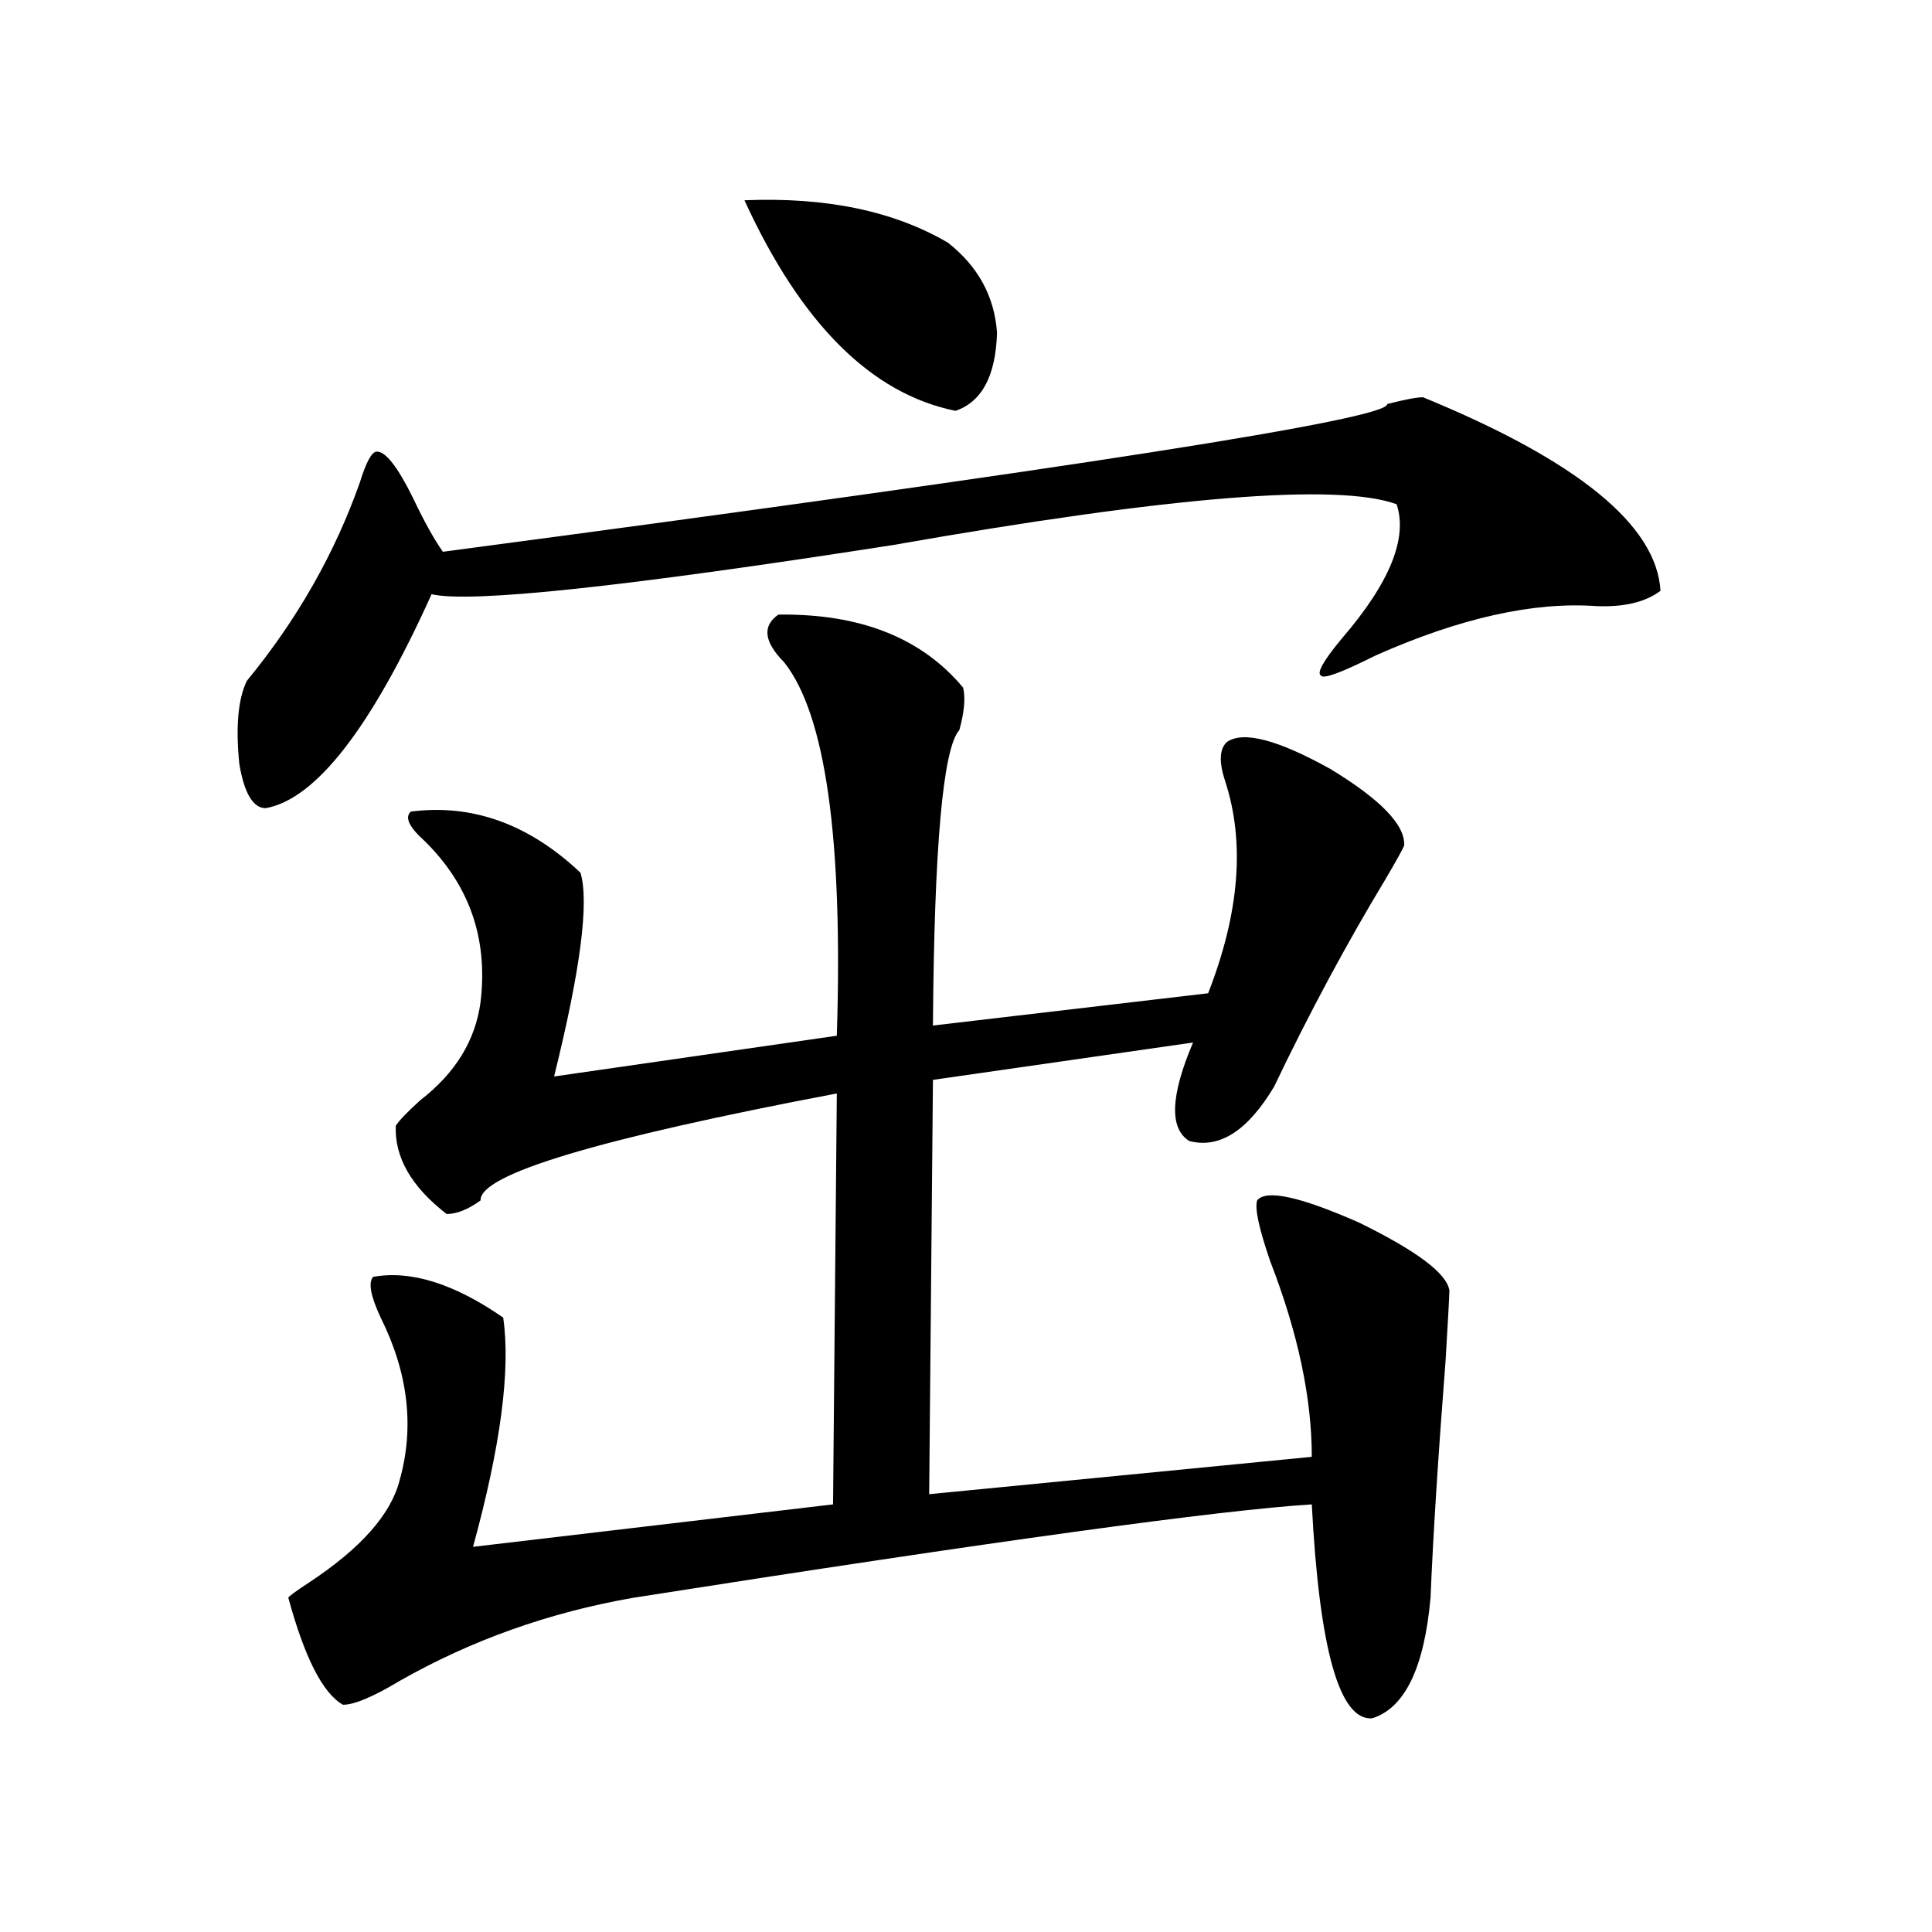 <?xml version="1.0" encoding="utf-8"?>
<!-- Generator: Adobe Illustrator 16.0.0, SVG Export Plug-In . SVG Version: 6.00 Build 0)  -->
<!DOCTYPE svg PUBLIC "-//W3C//DTD SVG 1.1//EN" "http://www.w3.org/Graphics/SVG/1.1/DTD/svg11.dtd">
<svg version="1.1" id="图层_1" xmlns="http://www.w3.org/2000/svg" xmlns:xlink="http://www.w3.org/1999/xlink" x="0px" y="0px"
	 width="1000px" height="1000px" viewBox="0 0 1000 1000" enable-background="new 0 0 1000 1000" xml:space="preserve">
<path d="M736.543,205.617c79.998,32.822,120.973,66.221,122.924,100.195c-7.805,5.864-18.871,8.501-33.17,7.91
	c-32.529-2.334-70.577,6.152-114.144,25.488c-17.561,8.789-26.996,12.305-28.292,10.547c-2.606-1.167,0.976-7.607,10.731-19.336
	c24.71-28.701,34.146-51.855,28.292-69.434c-30.578-11.123-117.405-4.092-260.481,21.094
	c-139.188,21.685-218.866,30.186-239.018,25.488c-31.219,69.146-59.846,106.06-85.852,110.742c-6.509,0-11.067-7.607-13.658-22.852
	c-1.951-19.336-0.656-33.687,3.902-43.066c26.005-31.641,45.517-65.918,58.535-102.832c3.247-10.547,6.173-15.82,8.78-15.82
	c4.542,0,10.731,7.91,18.536,23.73c5.854,12.305,11.051,21.685,15.609,28.125c327.141-43.354,490.064-68.843,488.768-76.465
	C727.107,206.799,733.281,205.617,736.543,205.617z M402.893,318.117c42.271-0.576,74.145,12.017,95.607,37.793
	c1.296,5.273,0.641,12.607-1.951,21.973c-8.46,9.38-13.018,60.356-13.658,152.93l142.436-16.699
	c16.25-41.597,19.177-78.223,8.78-109.863c-3.262-9.956-2.927-16.699,0.976-20.215c8.445-5.85,26.341-1.167,53.657,14.063
	c26.006,15.82,38.688,29.004,38.048,39.551c-0.655,1.758-3.902,7.622-9.756,17.578c-20.167,33.398-39.358,69.146-57.56,107.227
	c-13.658,22.852-28.292,32.231-43.901,28.125c-10.411-6.44-9.756-23.428,1.951-50.977l-134.631,19.336l-1.951,214.453
	l198.044-19.336c0-30.459-7.164-64.16-21.463-101.074c-5.854-16.987-8.14-27.534-6.829-31.641
	c4.543-5.85,22.104-2.046,52.682,11.426c29.908,14.653,45.518,26.367,46.828,35.156c0,2.349-0.655,14.365-1.951,36.035
	c-3.902,50.4-6.509,91.406-7.805,123.047c-3.262,36.324-13.338,57.129-30.243,62.402c-16.92,1.168-27.316-35.746-31.219-110.742
	c-47.483,2.939-164.554,19.048-351.211,48.34c-43.581,7.608-83.9,21.973-120.972,43.066c-13.658,8.199-23.414,12.305-29.268,12.305
	c-10.412-5.863-19.847-24.32-28.292-55.371c0-0.576,3.567-3.213,10.731-7.91c26.661-17.578,42.27-35.156,46.828-52.734
	c7.805-27.534,4.542-55.659-9.756-84.375c-5.213-11.123-6.509-18.154-3.902-21.094c19.512-3.516,41.95,3.516,67.315,21.094
	c3.902,26.958-1.311,66.509-15.609,118.652l186.337-21.973l1.951-212.695c-123.579,23.442-185.041,41.899-184.386,55.371
	c-6.509,4.697-12.362,7.031-17.56,7.031c-18.216-14.063-26.997-29.292-26.341-45.703c1.951-2.925,6.173-7.319,12.683-13.184
	c18.201-14.063,28.612-31.05,31.218-50.977c3.902-32.808-5.854-60.645-29.267-83.496c-7.805-7.031-10.091-12.002-6.829-14.941
	c31.859-4.092,61.126,6.455,87.802,31.641c4.543,15.244,0,50.4-13.658,105.469l146.338-21.094
	c3.247-101.953-5.854-166.401-27.316-193.359C395.408,332.18,394.433,323.981,402.893,318.117z M385.332,103.664
	c42.271-1.758,77.392,5.576,105.363,21.973c15.609,12.305,24.055,27.837,25.365,46.582c-0.655,22.275-7.805,35.747-21.463,40.43
	C451.017,203.859,414.6,167.536,385.332,103.664z"/>
</svg>
